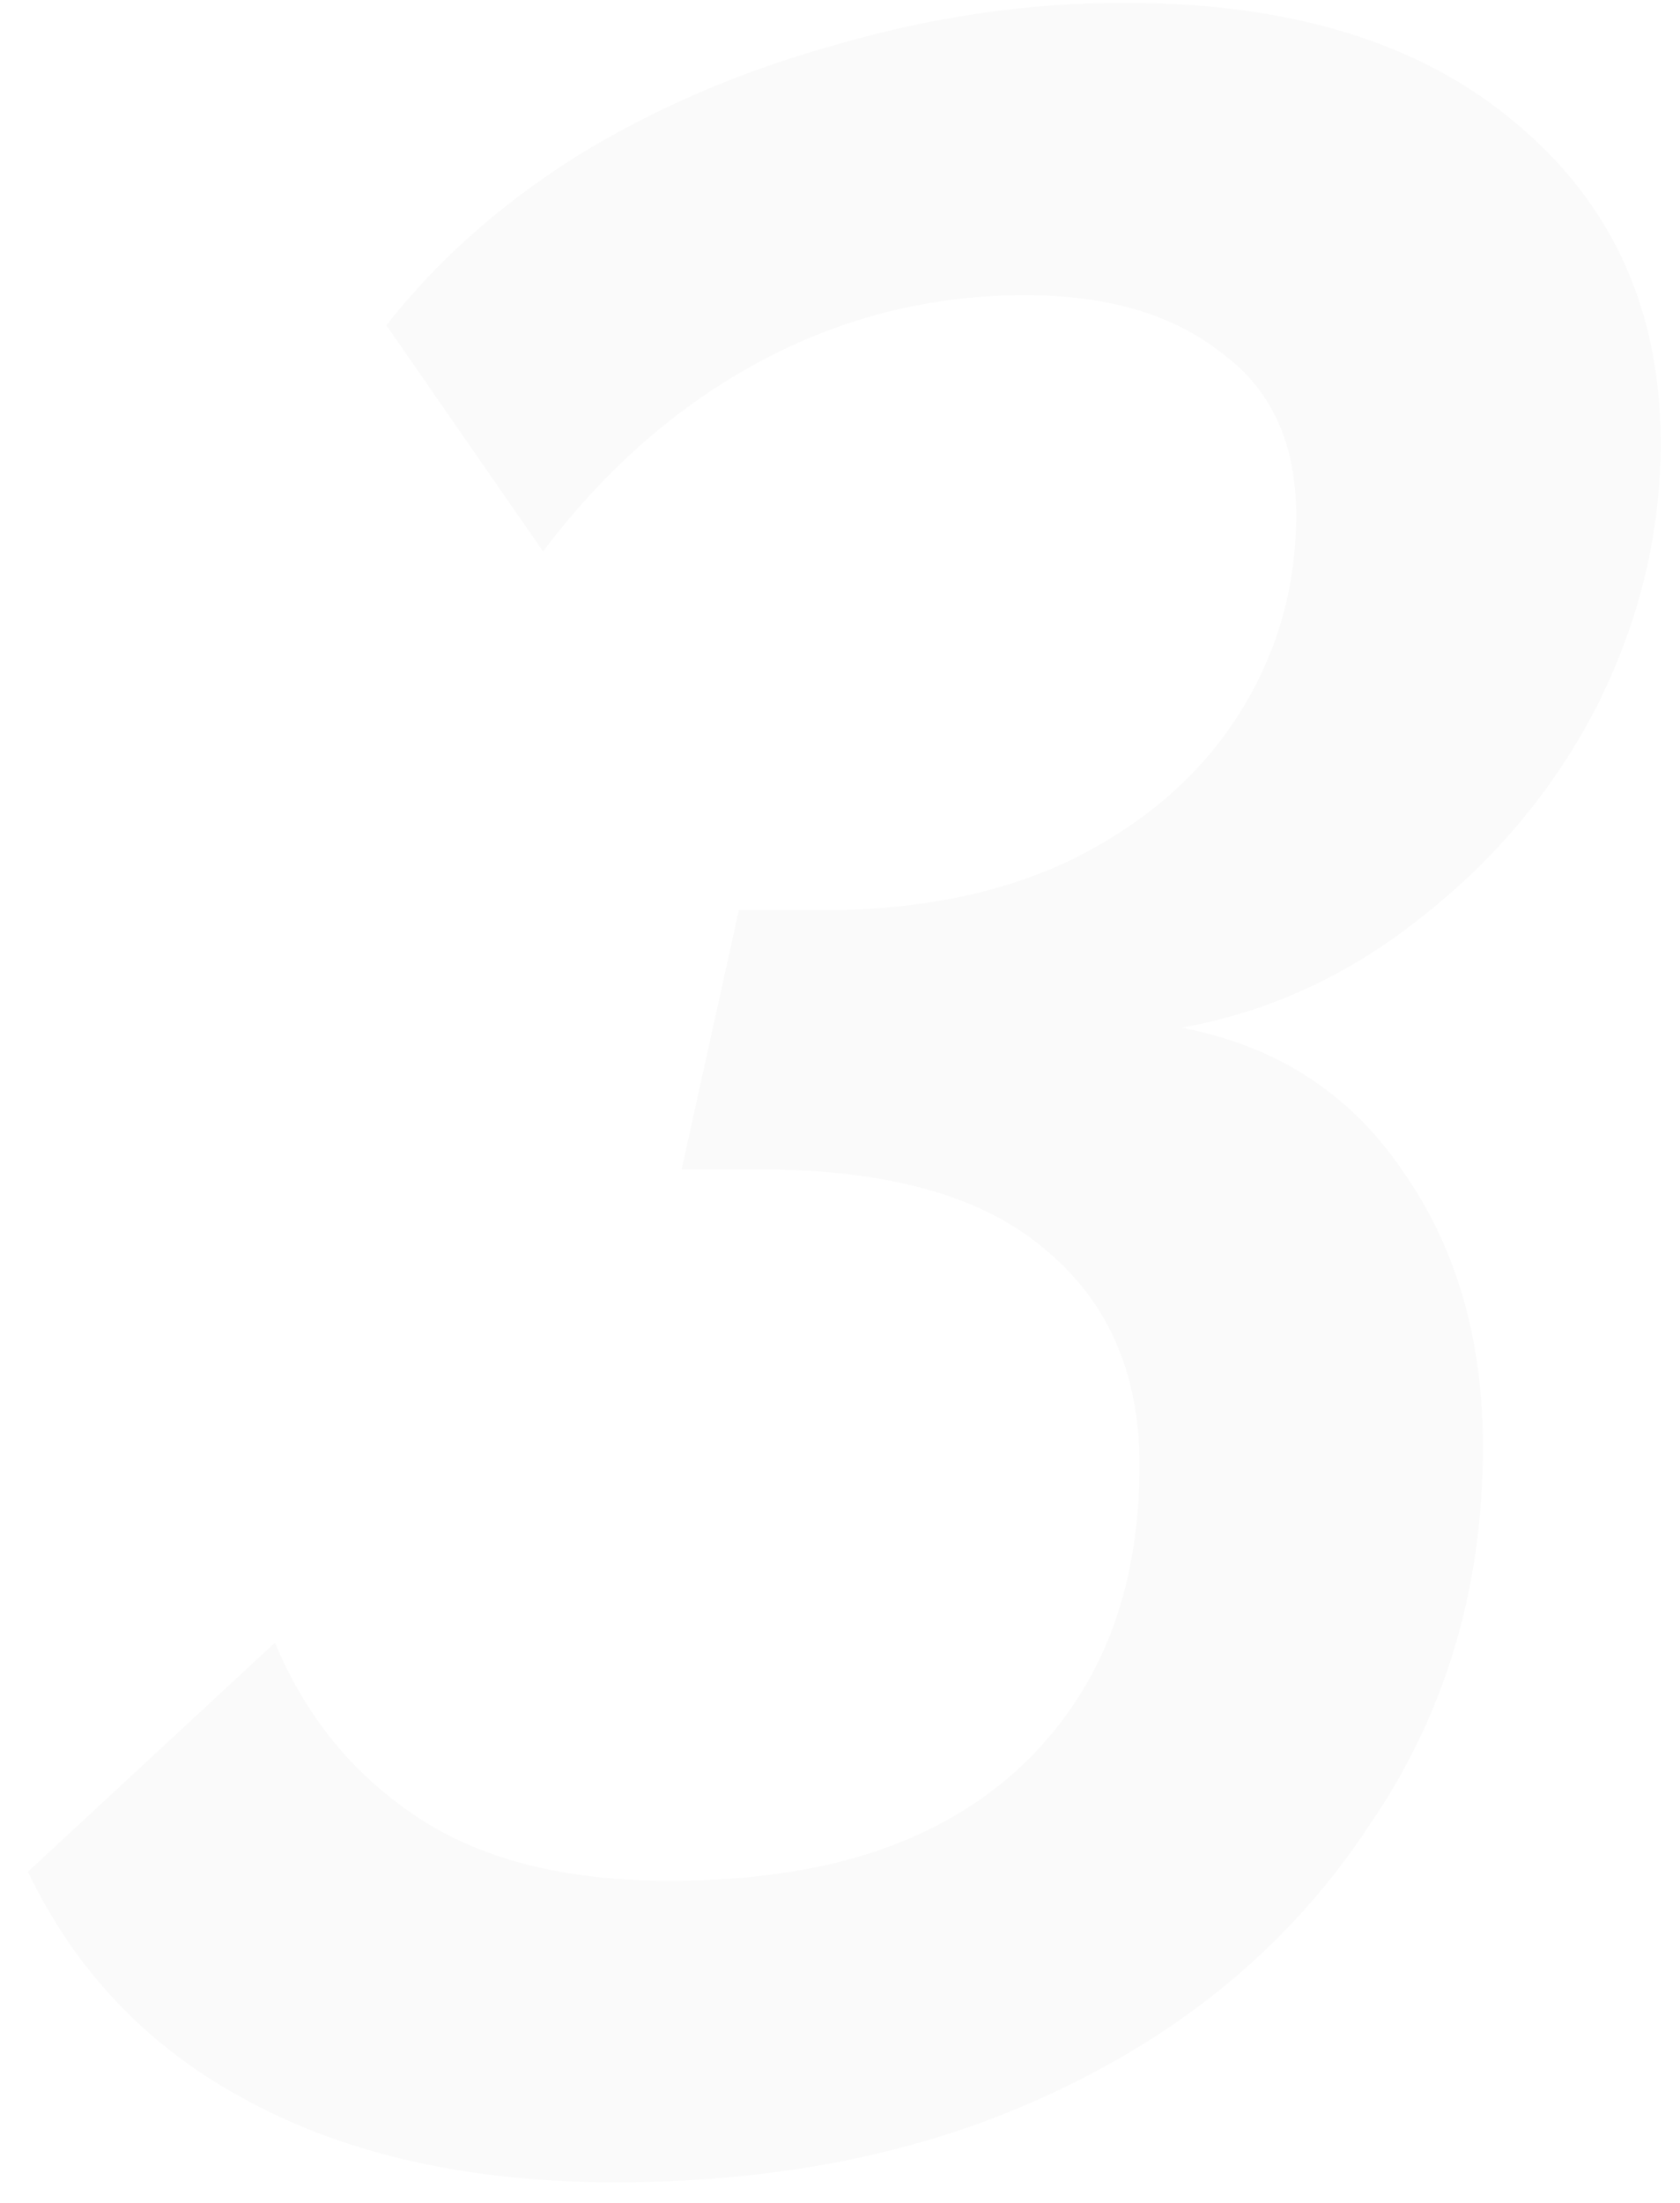 <svg xmlns="http://www.w3.org/2000/svg" width="58" height="76" viewBox="0 0 58 76" fill="none"><path d="M21.244 75.288C16.252 75.288 12.023 74.352 8.556 72.48C5.159 70.677 2.628 68.043 0.964 64.576L9.492 56.672C10.532 59.168 12.127 61.144 14.276 62.6C16.495 64.125 19.441 64.888 23.116 64.888C26.583 64.888 29.495 64.333 31.852 63.224C34.209 62.115 36.047 60.485 37.364 58.336C38.681 56.187 39.34 53.587 39.34 50.536C39.34 47.347 38.231 44.851 36.012 43.048C33.863 41.245 30.604 40.344 26.236 40.344H23.532L25.508 31.4H28.42C31.748 31.4 34.625 30.811 37.052 29.632C39.548 28.384 41.455 26.72 42.772 24.64C44.089 22.56 44.748 20.272 44.748 17.776C44.748 15.28 43.881 13.408 42.148 12.16C40.484 10.843 38.231 10.184 35.388 10.184C32.129 10.184 29.079 10.947 26.236 12.472C23.393 13.997 20.897 16.181 18.748 19.024L13.34 11.224C15.073 9.005 17.257 7.064 19.892 5.4C22.596 3.736 25.577 2.453 28.836 1.552C32.164 0.581 35.492 0.096 38.82 0.096C44.575 0.096 49.081 1.483 52.34 4.256C55.668 7.029 57.332 10.704 57.332 15.28C57.332 18.4 56.604 21.416 55.148 24.328C53.692 27.171 51.681 29.597 49.116 31.608C46.62 33.619 43.847 34.901 40.796 35.456C44.055 36.08 46.585 37.709 48.388 40.344C50.26 42.979 51.196 46.168 51.196 49.912C51.196 54.835 49.879 59.203 47.244 63.016C44.679 66.899 41.143 69.915 36.636 72.064C32.199 74.213 27.068 75.288 21.244 75.288Z" fill="black" fill-opacity="0.02"></path></svg>